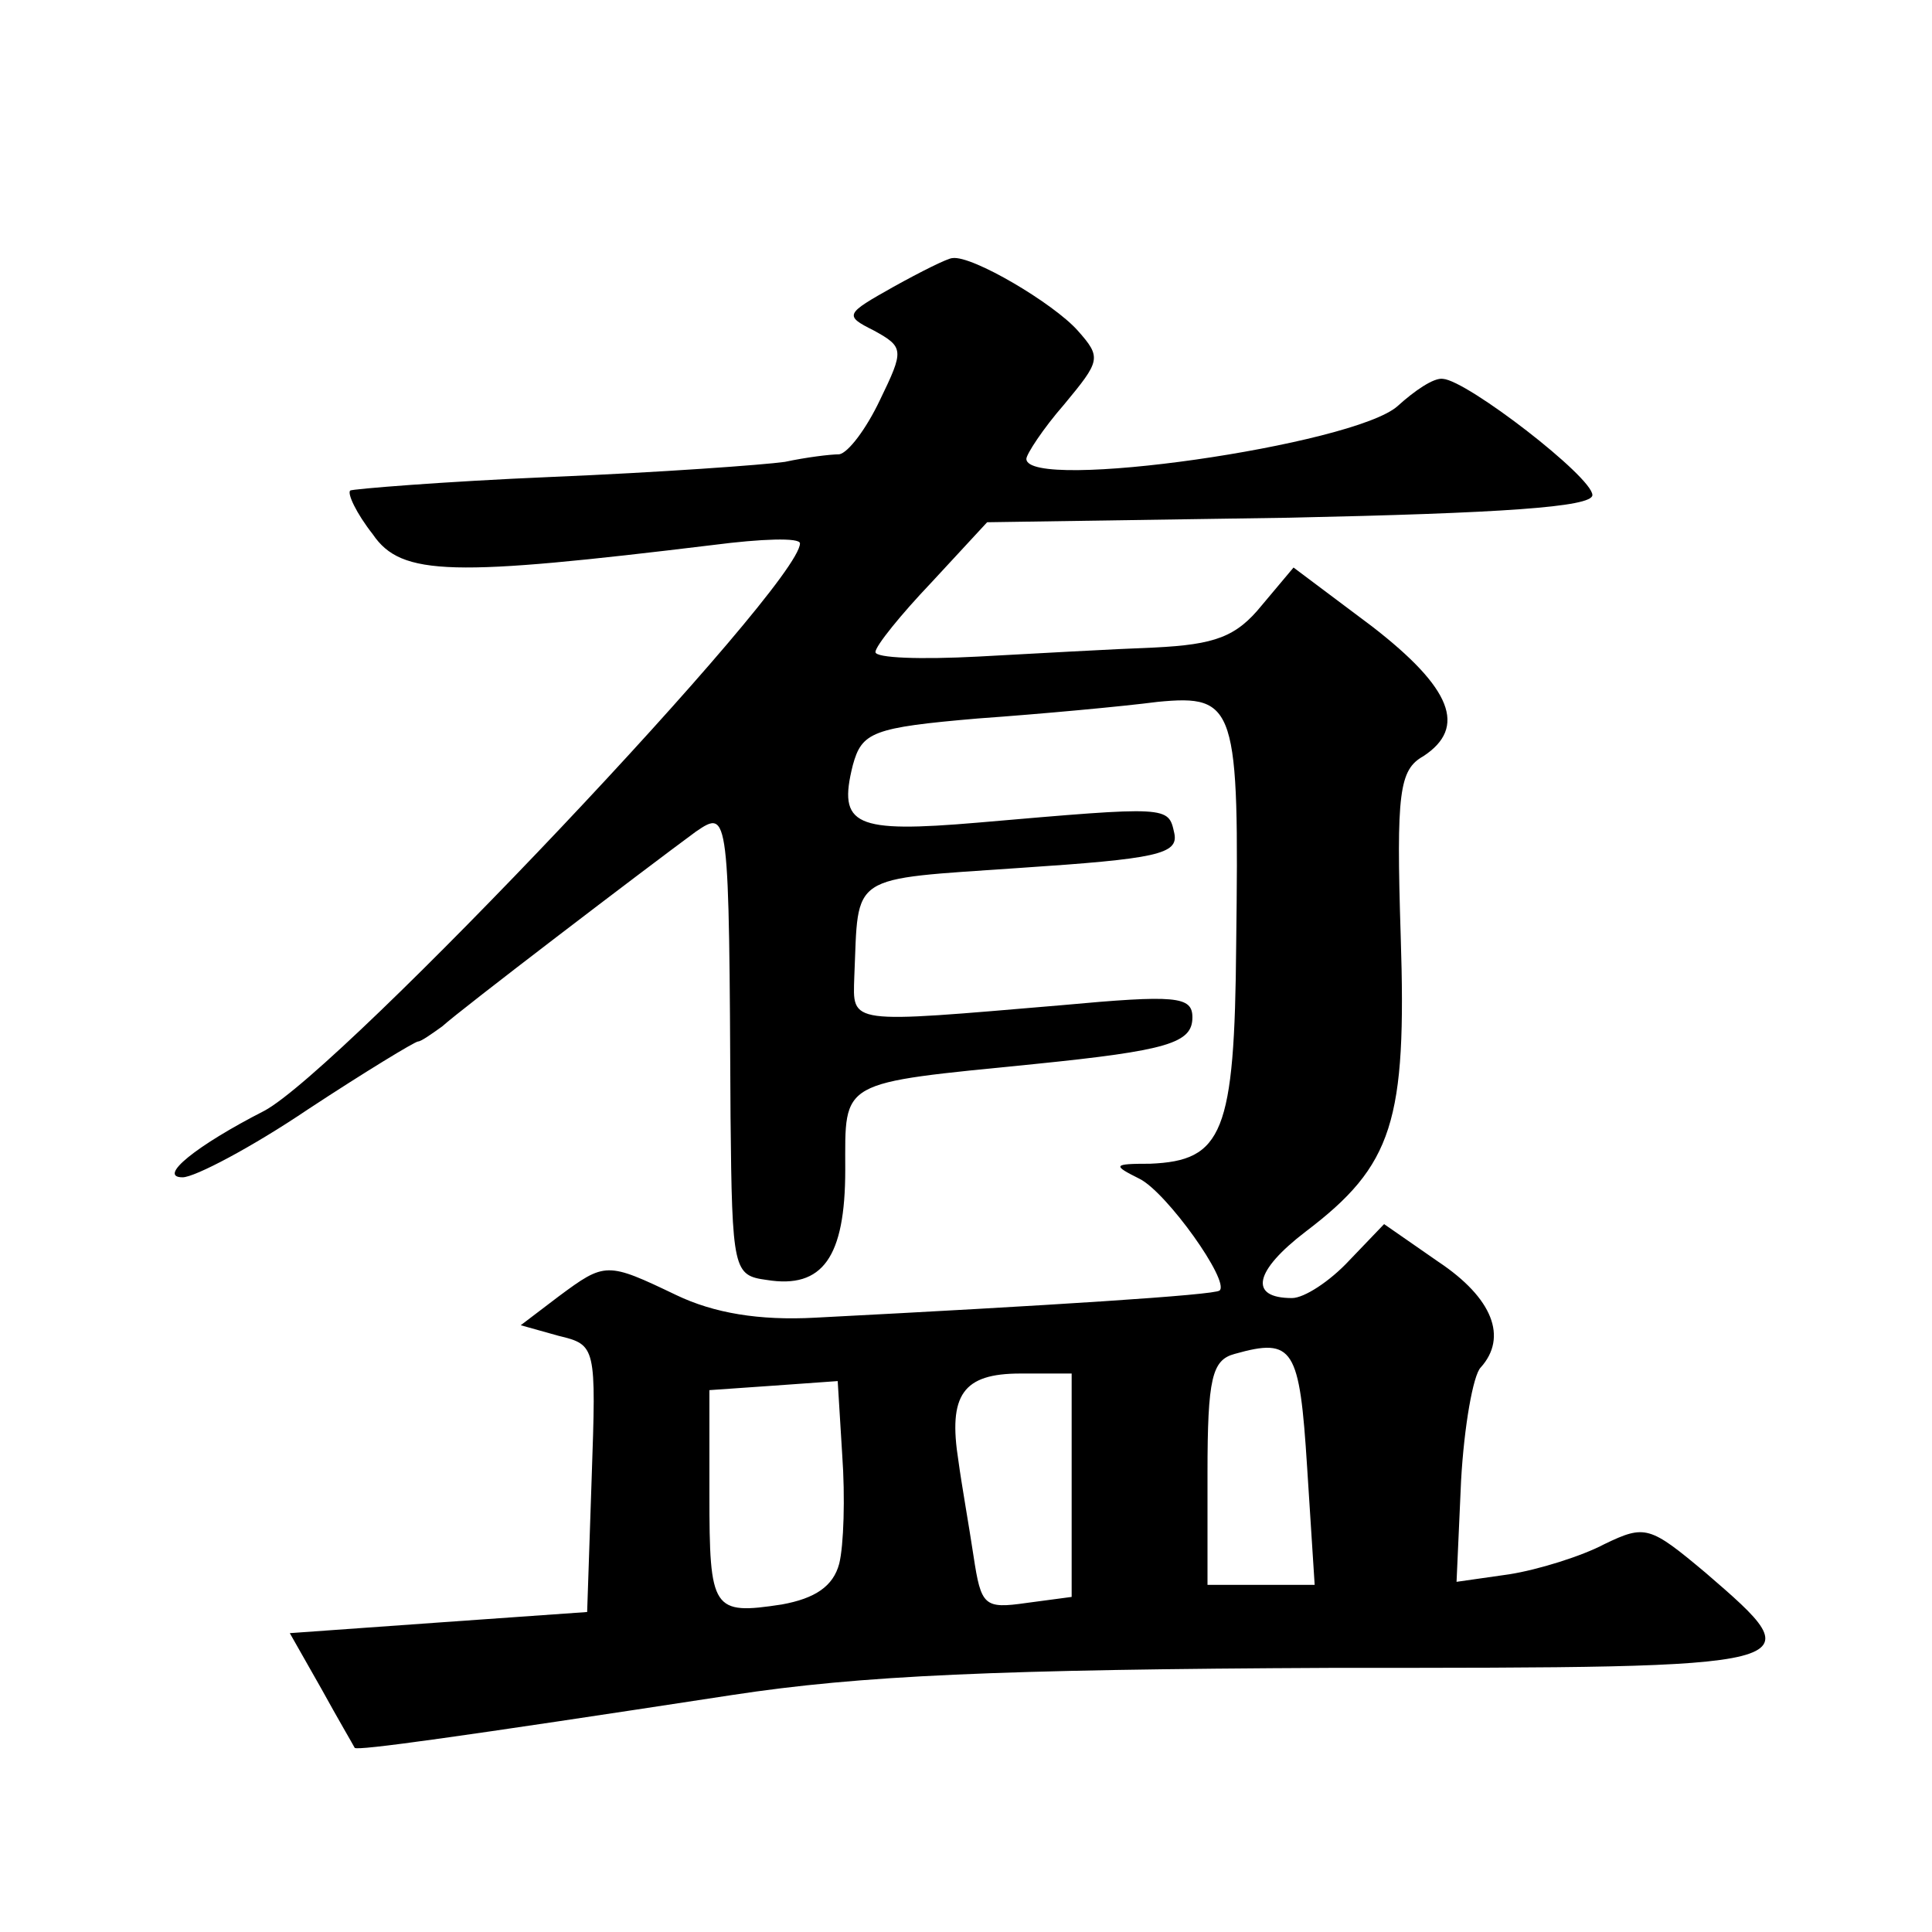 <?xml version="1.0" standalone="no"?>
<!DOCTYPE svg PUBLIC "-//W3C//DTD SVG 20010904//EN"
 "http://www.w3.org/TR/2001/REC-SVG-20010904/DTD/svg10.dtd">
<svg version="1.0" xmlns="http://www.w3.org/2000/svg"
 width="128pt" height="128pt" viewBox="0 0 128 128"
 preserveAspectRatio="xMidYMid meet">
<g transform="translate(0,128) scale(0.1,-0.1)"
fill="#0" stroke="none">
<path d="M592 1090 c-32 -18 -33 -19 -13 -29 20 -11 20 -13 4 -46 -9 -19 -21 -35
-27 -36 -6 0 -22 -2 -36 -5 -14 -2 -83 -7 -155 -10 -71 -3 -132 -8 -133 -9 -2 -2
4 -15 15 -29 19 -28 53 -28 226 -7 31 4 57 5 57 1 0 -28 -304 -349 -355 -376 -45
-23 -71 -44 -54 -44 8 0 46 20 83 45 38 25 71 45 73 45 2 0 9 5 16 10 12 11 134
104 168 129 22 15 22 14 23 -189 1 -102 2 -105 24 -108 37 -6 52 15 52 73 0 60
-5 57 125 70 89 9 105 14 105 31 0 14 -11 15 -87 8 -142 -12 -138 -13 -137 19 3
69 -5 64 110 72 90 6 105 9 102 23 -4 18 -3 18 -130 7 -82 -7 -93 -2 -83 38 6 22
13 25 83 31 42 3 96 8 119 11 52 5 54 -3 52 -161 -1 -125 -9 -143 -57 -145 -25
0 -25 -1 -7 -10 18 -9 60 -68 53 -74 -3 -3 -113 -10 -268 -18 -37 -2 -67 3 -92
15 -46 22 -47 22 -78 -1 l-25 -19 25 -7 c25 -6 25 -7 22 -94 l-3 -89 -99 -7 -98
-7 21 -37 c11 -20 21 -37 22 -39 2 -2 67 7 250 35 85 13 176 17 398 18 320 0 320
0 247 63 -37 31 -40 32 -67 19 -15 -8 -44 -17 -63 -20 l-35 -5 3 67 c2 36 8 70
13 75 18 20 8 46 -28 70 l-36 25 -23 -24 c-13 -14 -30 -25 -38 -25 -29 0 -25 18
9 44 58 44 67 73 63 196 -3 95 -1 110 15 119 29 19 19 45 -34 86 l-52 39 -21 -25
c-17 -21 -31 -26 -71 -28 -27 -1 -80 -4 -117 -6 -38 -2 -68 -1 -68 3 0 4 17 25
37 46 l37 40 200 3 c140 3 201 7 201 15 0 12 -83 76 -99 77 -6 1 -19 -8 -30 -18
-29 -26 -246 -57 -246 -35 0 3 11 20 25 36 24 29 25 31 9 49 -16 18 -70 50 -83
48 -3 0 -21 -9 -39 -19z m274 -782 l5 -78 -36 0 -35 0 0 74 c0 63 3 75 18 79 39
11 43 4 48 -75z m-310 -64 c-4 -15 -16 -23 -38 -27 -46 -7 -48 -4 -48 73 l0 69
43 3 42 3 3 -49 c2 -28 1 -60 -2 -72z m154 52 l0 -74 -30 -4 c-28 -4 -30 -2 -35
31 -3 20 -8 48 -10 63 -7 44 3 58 41 58 l34 0 0 -74z"/>
</g>
</svg>
